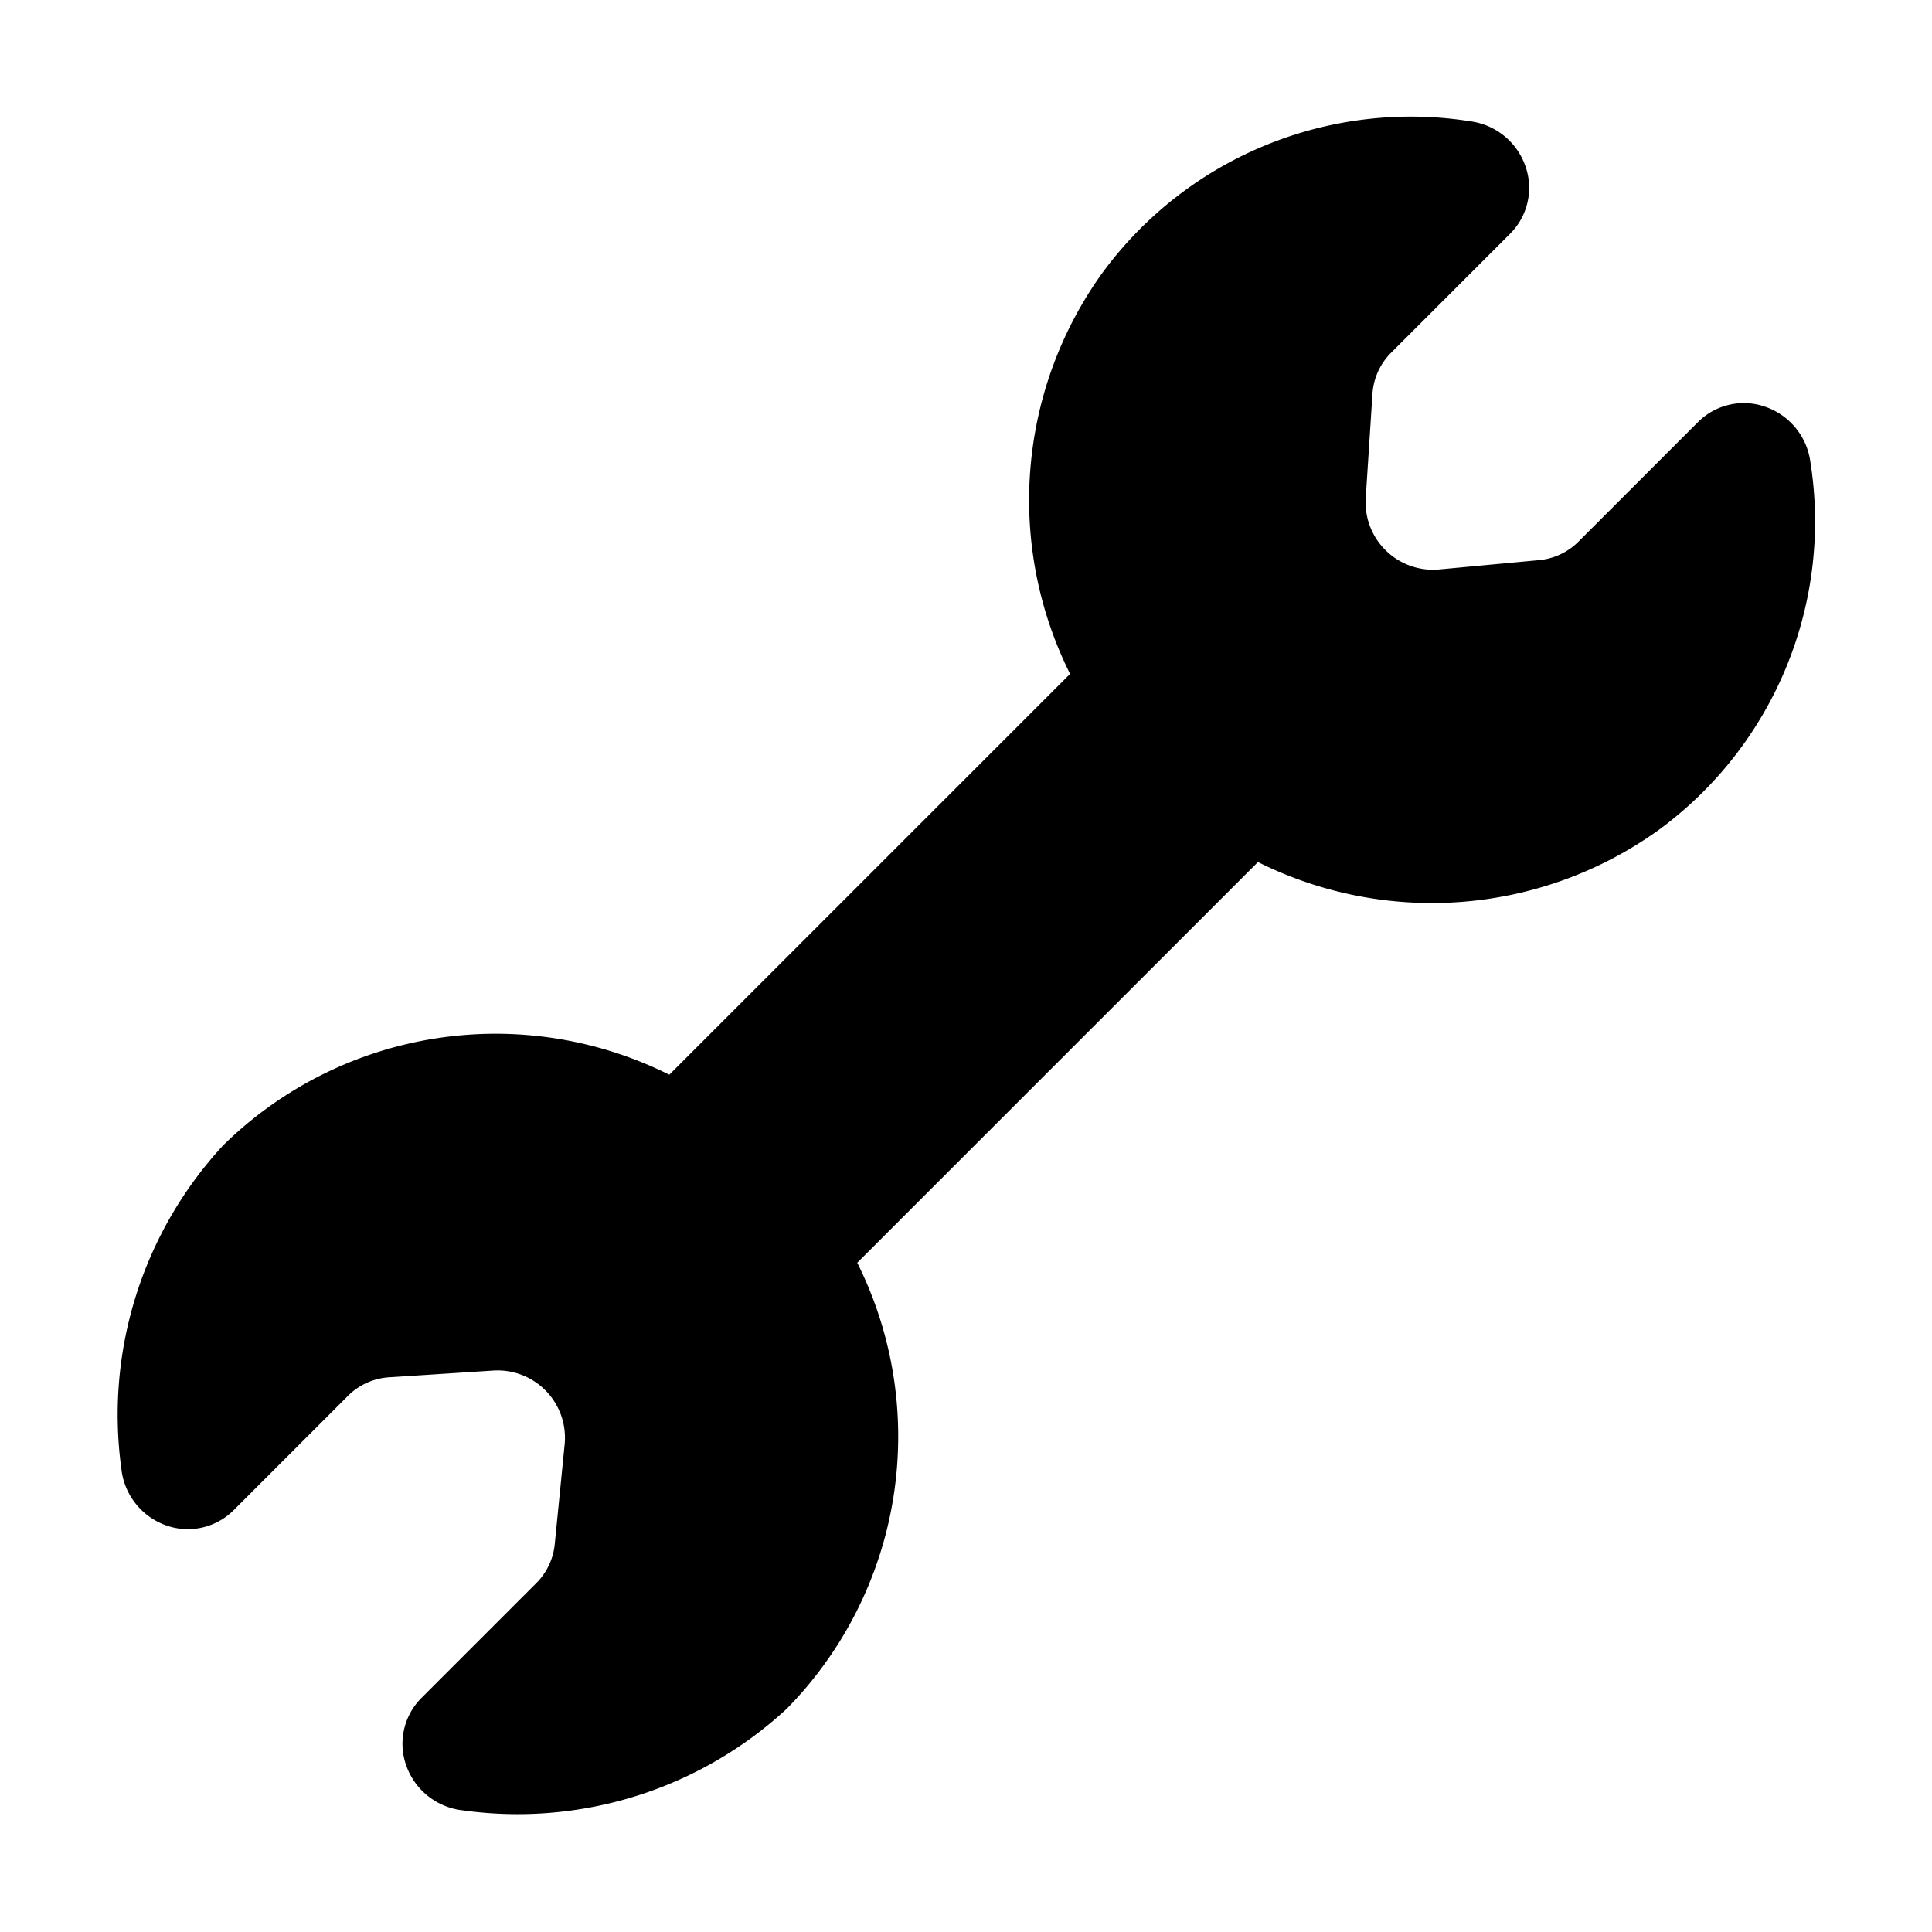 <svg xmlns="http://www.w3.org/2000/svg" width="32.016" height="32.016" viewBox="0 0 32.016 32.016">
  <path id="_3553103_gear_tools_wrench_icon" data-name="3553103_gear_tools_wrench_icon" d="M26.226,7.5A1.117,1.117,0,0,1,26.2,5.806l1.3-1.142a1.06,1.06,0,0,1,.7-.266H31a1.073,1.073,0,0,0,.961-.608,1.122,1.122,0,0,0-.1-1.152A6.338,6.338,0,0,0,25.751.08,6.447,6.447,0,0,0,20.678,4.4H11.285A6.438,6.438,0,0,0,5.231,0,6.574,6.574,0,0,0,.245,2.6,1.122,1.122,0,0,0,.1,3.767a1.073,1.073,0,0,0,.972.631H3.758a1.06,1.06,0,0,1,.7.266l1.3,1.142A1.117,1.117,0,0,1,5.734,7.5L4.444,8.557a1.059,1.059,0,0,1-.673.242h-2.7A1.073,1.073,0,0,0,.1,9.43,1.122,1.122,0,0,0,.245,10.6a6.569,6.569,0,0,0,4.985,2.606,6.438,6.438,0,0,0,6.054-4.4h9.391a6.445,6.445,0,0,0,5.073,4.32,6.336,6.336,0,0,0,6.106-2.559,1.122,1.122,0,0,0,.1-1.152,1.073,1.073,0,0,0-.961-.608H28.183a1.059,1.059,0,0,1-.673-.242Z" transform="translate(0 22.678) rotate(-45)" fill-rule="evenodd"/>
</svg>
